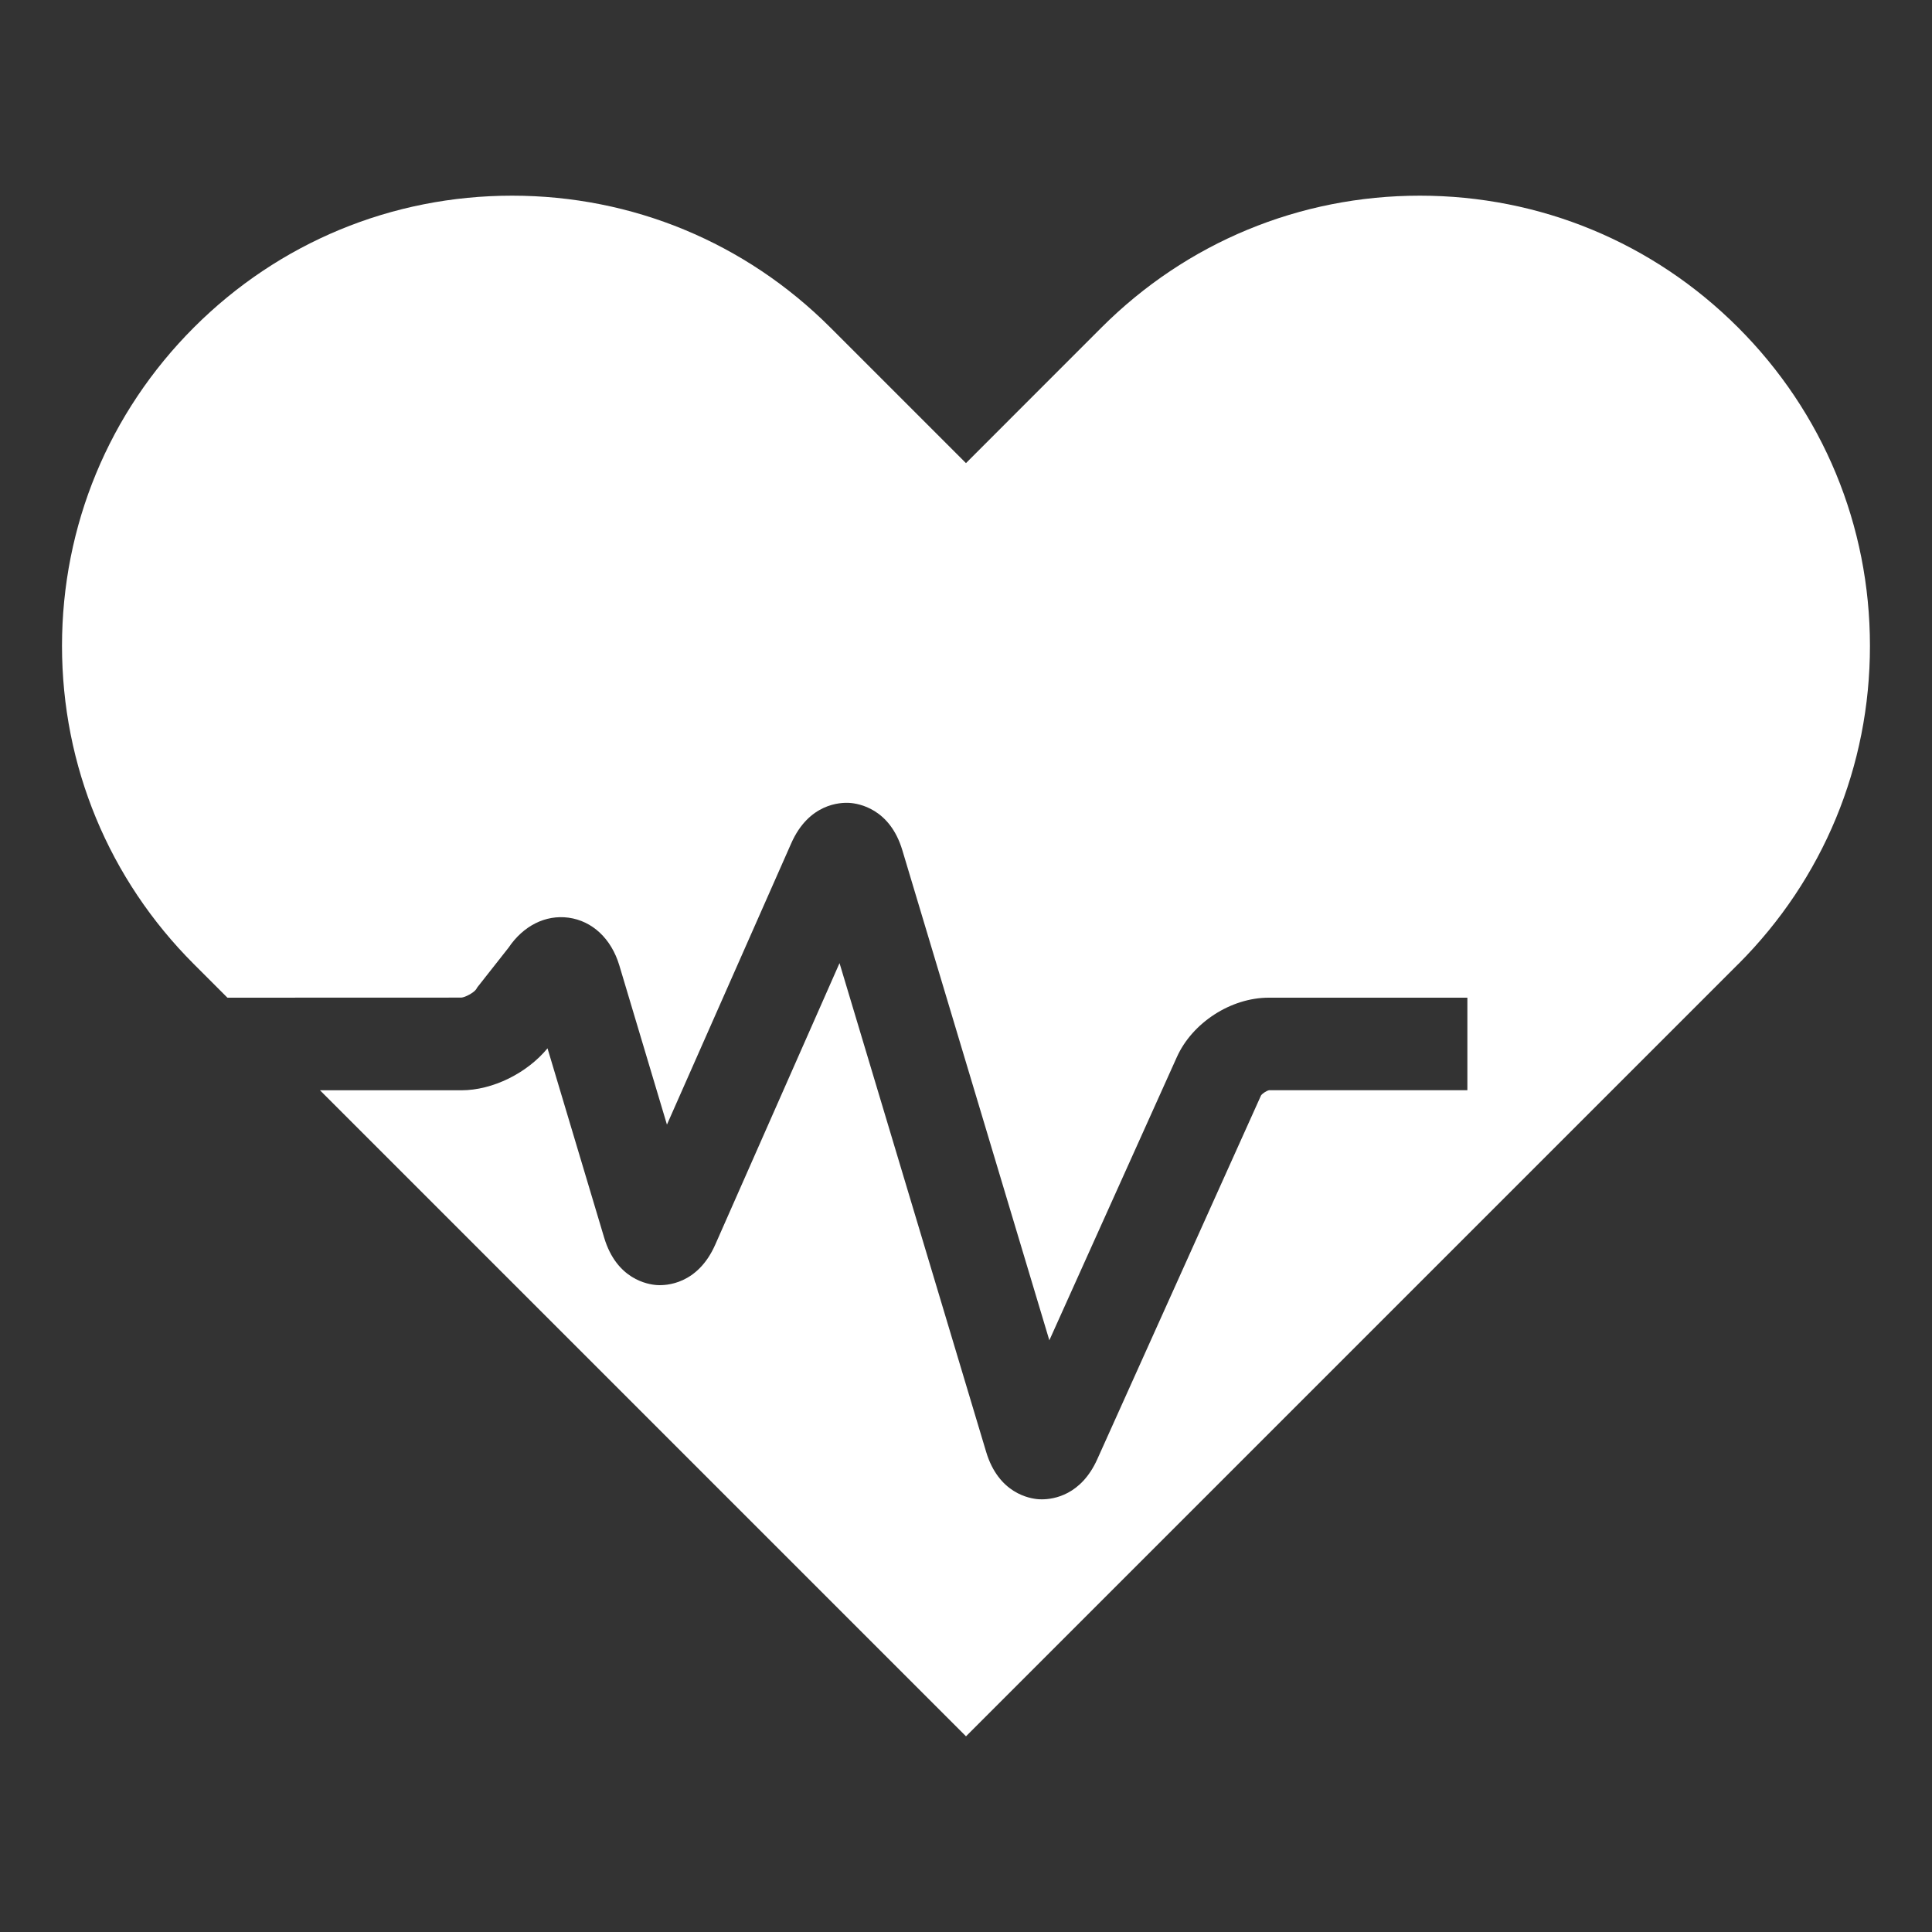 <?xml version="1.0" encoding="UTF-8"?>
<svg fill="#FFFFFF" width="100pt" height="100pt" version="1.1" viewBox="0 0 100 100" xmlns="http://www.w3.org/2000/svg">
 <rect x="0" y="0" width="100" height="100" fill="#333333" stroke="none"/>
 <path d="m89.969 49.902-39.969 39.969-33.438-33.438h7.316c1.625 0 3.402-0.887 4.461-2.172l2.934 9.805c0.645 2.152 2.254 2.418 2.731 2.449 0.477 0.031 2.106-0.031 3.016-2.09l6.434-14.574 7.59 25.301c0.645 2.148 2.25 2.418 2.727 2.449 0.043 0.004 0.098 0.004 0.156 0.004 0.609 0 2.031-0.215 2.867-2.074l8.477-18.832c0.07-0.102 0.293-0.246 0.418-0.27h10.262v-4.789h-10.281c-1.957 0-3.957 1.293-4.758 3.078l-6.598 14.656-7.609-25.367c-0.645-2.152-2.258-2.418-2.734-2.449s-2.106 0.031-3.016 2.09l-6.434 14.562-2.465-8.242c-0.414-1.379-1.395-2.301-2.629-2.469-1.191-0.16-2.34 0.418-3.106 1.555l-1.535 1.949-0.078 0.098-0.066 0.109c-0.121 0.172-0.562 0.414-0.766 0.426l-12.105 0.004-1.738-1.738c-4.402-4.402-6.824-10.254-6.824-16.477 0.004-6.219 2.426-12.07 6.824-16.473 4.398-4.398 10.25-6.824 16.473-6.824s12.074 2.426 16.473 6.824l7.019 7.019 7.016-7.019c4.402-4.398 10.254-6.824 16.477-6.824 6.223 0 12.074 2.426 16.473 6.824 4.402 4.402 6.824 10.254 6.824 16.477 0.004 6.219-2.418 12.074-6.816 16.473z"/>
</svg>

